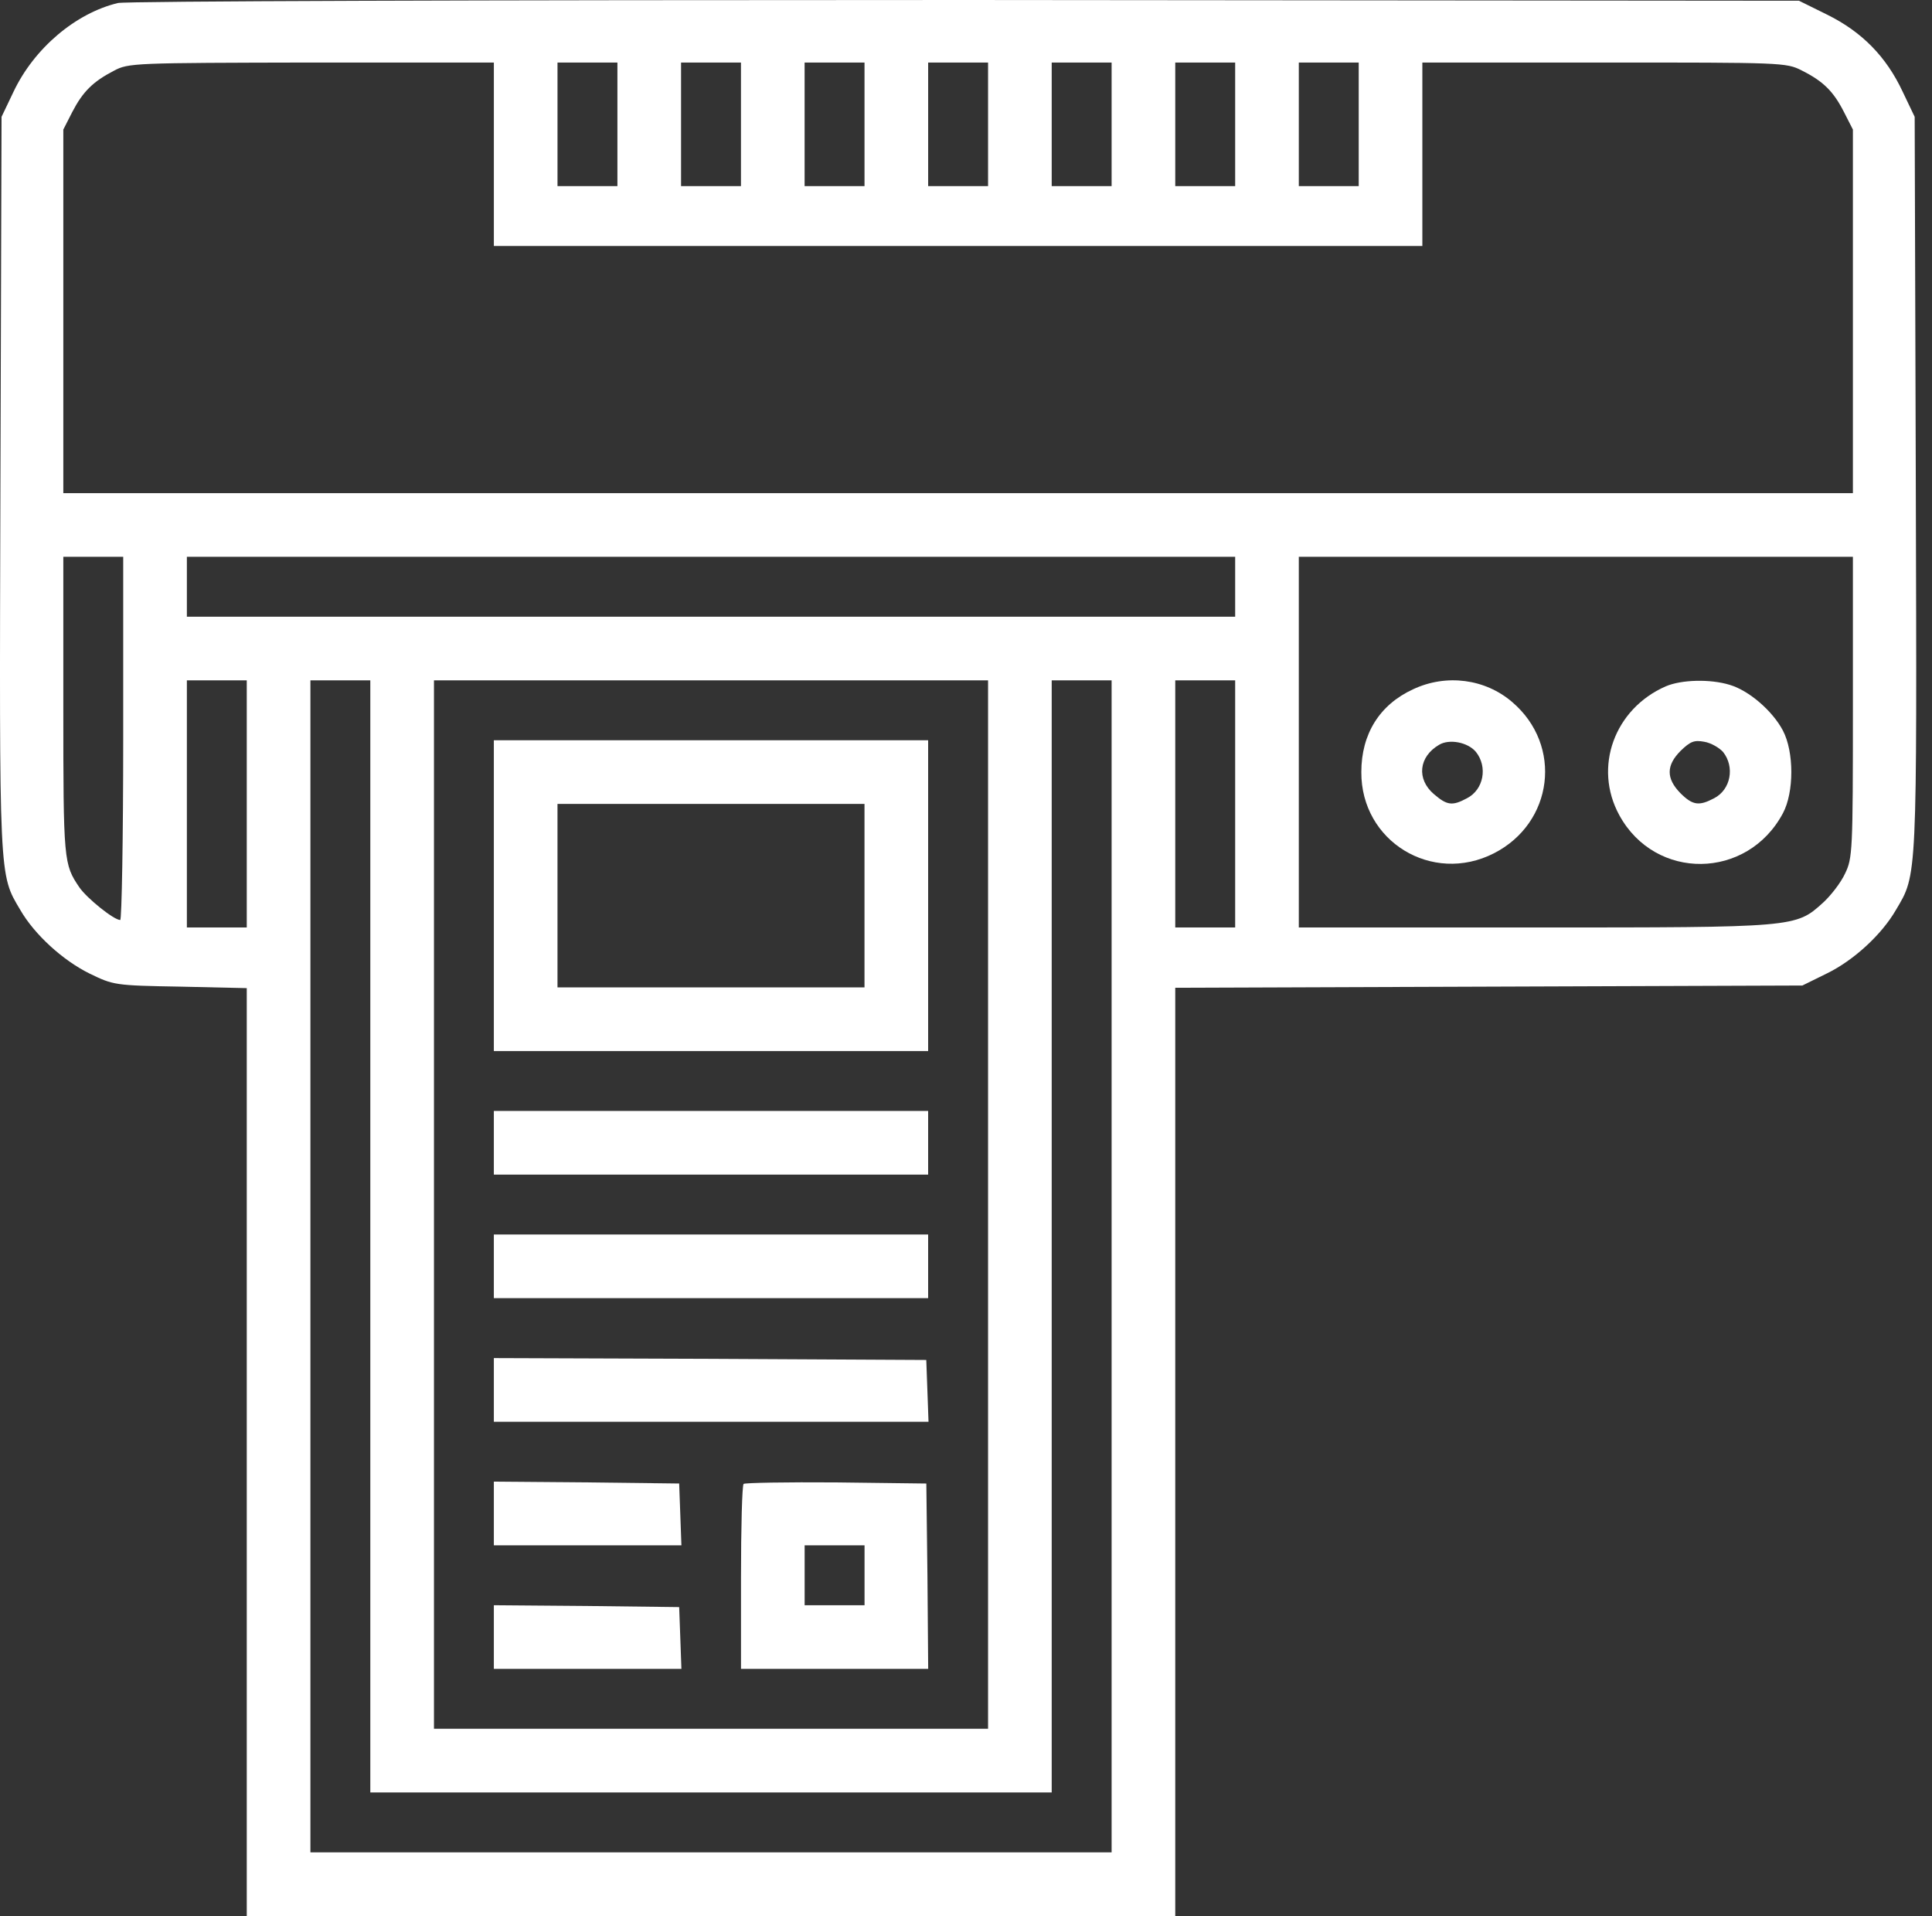 <?xml version="1.0" encoding="UTF-8"?> <svg xmlns="http://www.w3.org/2000/svg" width="119" height="118" viewBox="0 0 119 118" fill="none"><rect x="0" y="0" width="119" height="118" fill="#333333" stroke="none"/> <path d="M7.267 0.185C4.661 0.807 2.101 2.975 0.833 5.65L0.095 7.195L0.026 29.771C-0.044 54.307 -0.067 53.823 1.248 56.037C2.124 57.559 3.877 59.15 5.514 59.957C6.99 60.672 7.059 60.695 11.118 60.764L15.199 60.856V89.428V118H43.794H72.389V89.405V60.833L91.714 60.764L111.015 60.695L112.514 59.957C114.174 59.15 115.904 57.559 116.78 56.037C118.095 53.823 118.072 54.307 118.002 29.771L117.933 7.195L117.195 5.65C116.181 3.482 114.682 1.96 112.537 0.9L110.808 0.046L59.498 0C29.036 0 7.797 0.069 7.267 0.185ZM30.419 9.501V15.151H59.014H87.609V9.501V3.851H98.793C109.724 3.851 110.024 3.851 110.969 4.336C112.307 5.004 112.929 5.627 113.575 6.895L114.128 7.979V19.186V30.371H59.014H3.9V19.186V7.979L4.453 6.895C5.099 5.65 5.722 5.027 7.013 4.359C7.912 3.874 8.258 3.874 19.189 3.851H30.419V9.501ZM38.029 7.656V11.461H36.184H34.339V7.656V3.851H36.184H38.029V7.656ZM45.639 7.656V11.461H43.794H41.949V7.656V3.851H43.794H45.639V7.656ZM53.249 7.656V11.461H51.404H49.559V7.656V3.851H51.404H53.249V7.656ZM60.859 7.656V11.461H59.014H57.169V7.656V3.851H59.014H60.859V7.656ZM68.469 7.656V11.461H66.624H64.779V7.656V3.851H66.624H68.469V7.656ZM76.079 7.656V11.461H74.234H72.389V7.656V3.851H74.234H76.079V7.656ZM83.689 7.656V11.461H81.844H79.999V7.656V3.851H81.844H83.689V7.656ZM7.589 45.475C7.589 51.632 7.497 56.66 7.405 56.66C7.013 56.66 5.353 55.322 4.891 54.653C3.923 53.224 3.9 53.062 3.9 43.515V34.291H5.745H7.589V45.475ZM76.079 36.136V37.981H43.794H11.51V36.136V34.291H43.794H76.079V36.136ZM114.128 43.561C114.128 52.439 114.105 52.855 113.644 53.8C113.39 54.353 112.768 55.16 112.283 55.599C110.6 57.121 110.623 57.121 94.481 57.121H79.999V45.706V34.291H97.064H114.128V43.561ZM15.199 49.511V57.121H13.354H11.51V49.511V41.901H13.354H15.199V49.511ZM22.809 76.145V110.39H43.794H64.779V76.145V41.901H66.624H68.469V77.99V114.08H43.794H19.12V77.99V41.901H20.964H22.809V76.145ZM60.859 74.185V106.47H43.794H26.73V74.185V41.901H43.794H60.859V74.185ZM76.079 49.511V57.121H74.234H72.389V49.511V41.901H74.234H76.079V49.511Z" fill="white"></path> <path d="M87.032 42.453C84.98 43.399 83.85 45.197 83.85 47.55C83.827 51.816 88.208 54.491 92.013 52.554C95.68 50.686 96.279 45.912 93.143 43.237C91.483 41.808 89.084 41.485 87.032 42.453ZM90.906 46.304C91.644 47.227 91.39 48.633 90.353 49.164C89.453 49.648 89.13 49.602 88.323 48.91C87.24 47.988 87.378 46.604 88.646 45.866C89.269 45.497 90.399 45.705 90.906 46.304Z" fill="white"></path> <path d="M102.598 42.27C99.439 43.654 98.125 47.251 99.739 50.203C101.953 54.262 107.625 54.193 109.816 50.088C110.508 48.796 110.508 46.306 109.816 44.991C109.17 43.769 107.718 42.524 106.542 42.178C105.342 41.809 103.567 41.855 102.598 42.27ZM106.127 46.306C106.864 47.228 106.611 48.635 105.573 49.165C104.651 49.65 104.259 49.603 103.498 48.843C102.621 47.943 102.621 47.136 103.521 46.237C104.12 45.66 104.351 45.568 104.973 45.683C105.389 45.752 105.896 46.052 106.127 46.306Z" fill="white"></path> <path d="M30.418 55.16V64.731H43.793H57.168V55.16V45.59H43.793H30.418V55.16ZM53.248 55.16V60.81H43.793H34.338V55.16V49.511H43.793H53.248V55.16Z" fill="white"></path> <path d="M30.418 70.38V72.34H43.793H57.168V70.38V68.42H43.793H30.418V70.38Z" fill="white"></path> <path d="M30.418 77.989V79.949H43.793H57.168V77.989V76.029H43.793H30.418V77.989Z" fill="white"></path> <path d="M30.418 85.6V87.561H43.793H57.191L57.122 85.647L57.053 83.756L43.747 83.686L30.418 83.64V85.6Z" fill="white"></path> <path d="M30.418 93.21V95.17H36.183H41.971L41.902 93.256L41.833 91.365L36.137 91.296L30.418 91.25V93.21Z" fill="white"></path> <path d="M45.802 91.389C45.71 91.482 45.641 94.088 45.641 97.178V102.781H51.406H57.171L57.125 97.062L57.056 91.366L51.498 91.297C48.454 91.274 45.894 91.32 45.802 91.389ZM53.251 97.016V98.861H51.406H49.561V97.016V95.171H51.406H53.251V97.016Z" fill="white"></path> <path d="M30.418 100.821V102.781H36.183H41.971L41.902 100.867L41.833 98.976L36.137 98.907L30.418 98.861V100.821Z" fill="white"></path> </svg> 